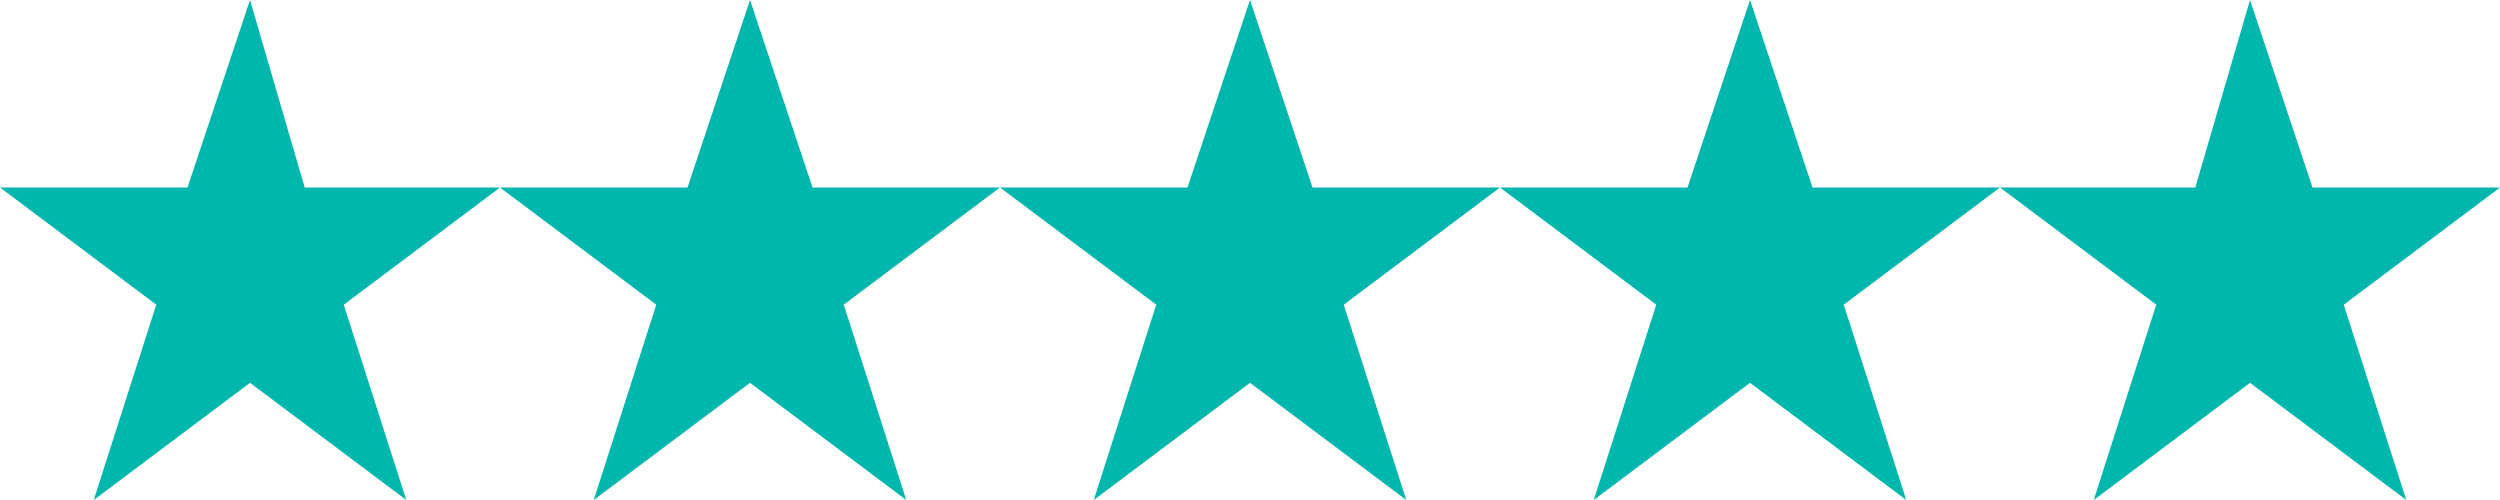 <?xml version="1.0" encoding="utf-8"?>
<!-- Generator: Adobe Illustrator 26.3.1, SVG Export Plug-In . SVG Version: 6.00 Build 0)  -->
<svg version="1.1" id="Layer_1" xmlns="http://www.w3.org/2000/svg" xmlns:xlink="http://www.w3.org/1999/xlink" x="0px" y="0px"
	 viewBox="0 0 32 6.4" style="enable-background:new 0 0 32 6.4;" xml:space="preserve">
<style type="text/css">
	.st0{fill:#00B7AD;}
</style>
<g id="Glyph_3">
	<polygon class="st0" points="3.2,0 3.9,2.4 6.4,2.4 4.4,3.9 5.2,6.4 3.2,4.9 1.2,6.4 2,3.9 0,2.4 2.4,2.4 	"/>
	<polygon class="st0" points="9.6,0 10.4,2.4 12.8,2.4 10.8,3.9 11.6,6.4 9.6,4.9 7.6,6.4 8.4,3.9 6.4,2.4 8.8,2.4 	"/>
	<polygon class="st0" points="16,0 16.8,2.4 19.2,2.4 17.2,3.9 18,6.4 16,4.9 14,6.4 14.8,3.9 12.8,2.4 15.2,2.4 	"/>
	<polygon class="st0" points="22.4,0 23.2,2.4 25.6,2.4 23.6,3.9 24.4,6.4 22.4,4.9 20.4,6.4 21.2,3.9 19.2,2.4 21.6,2.4 	"/>
	<polygon class="st0" points="28.8,0 29.6,2.4 32,2.4 30,3.9 30.8,6.4 28.8,4.9 26.8,6.4 27.6,3.9 25.6,2.4 28.1,2.4 	"/>
</g>
</svg>
